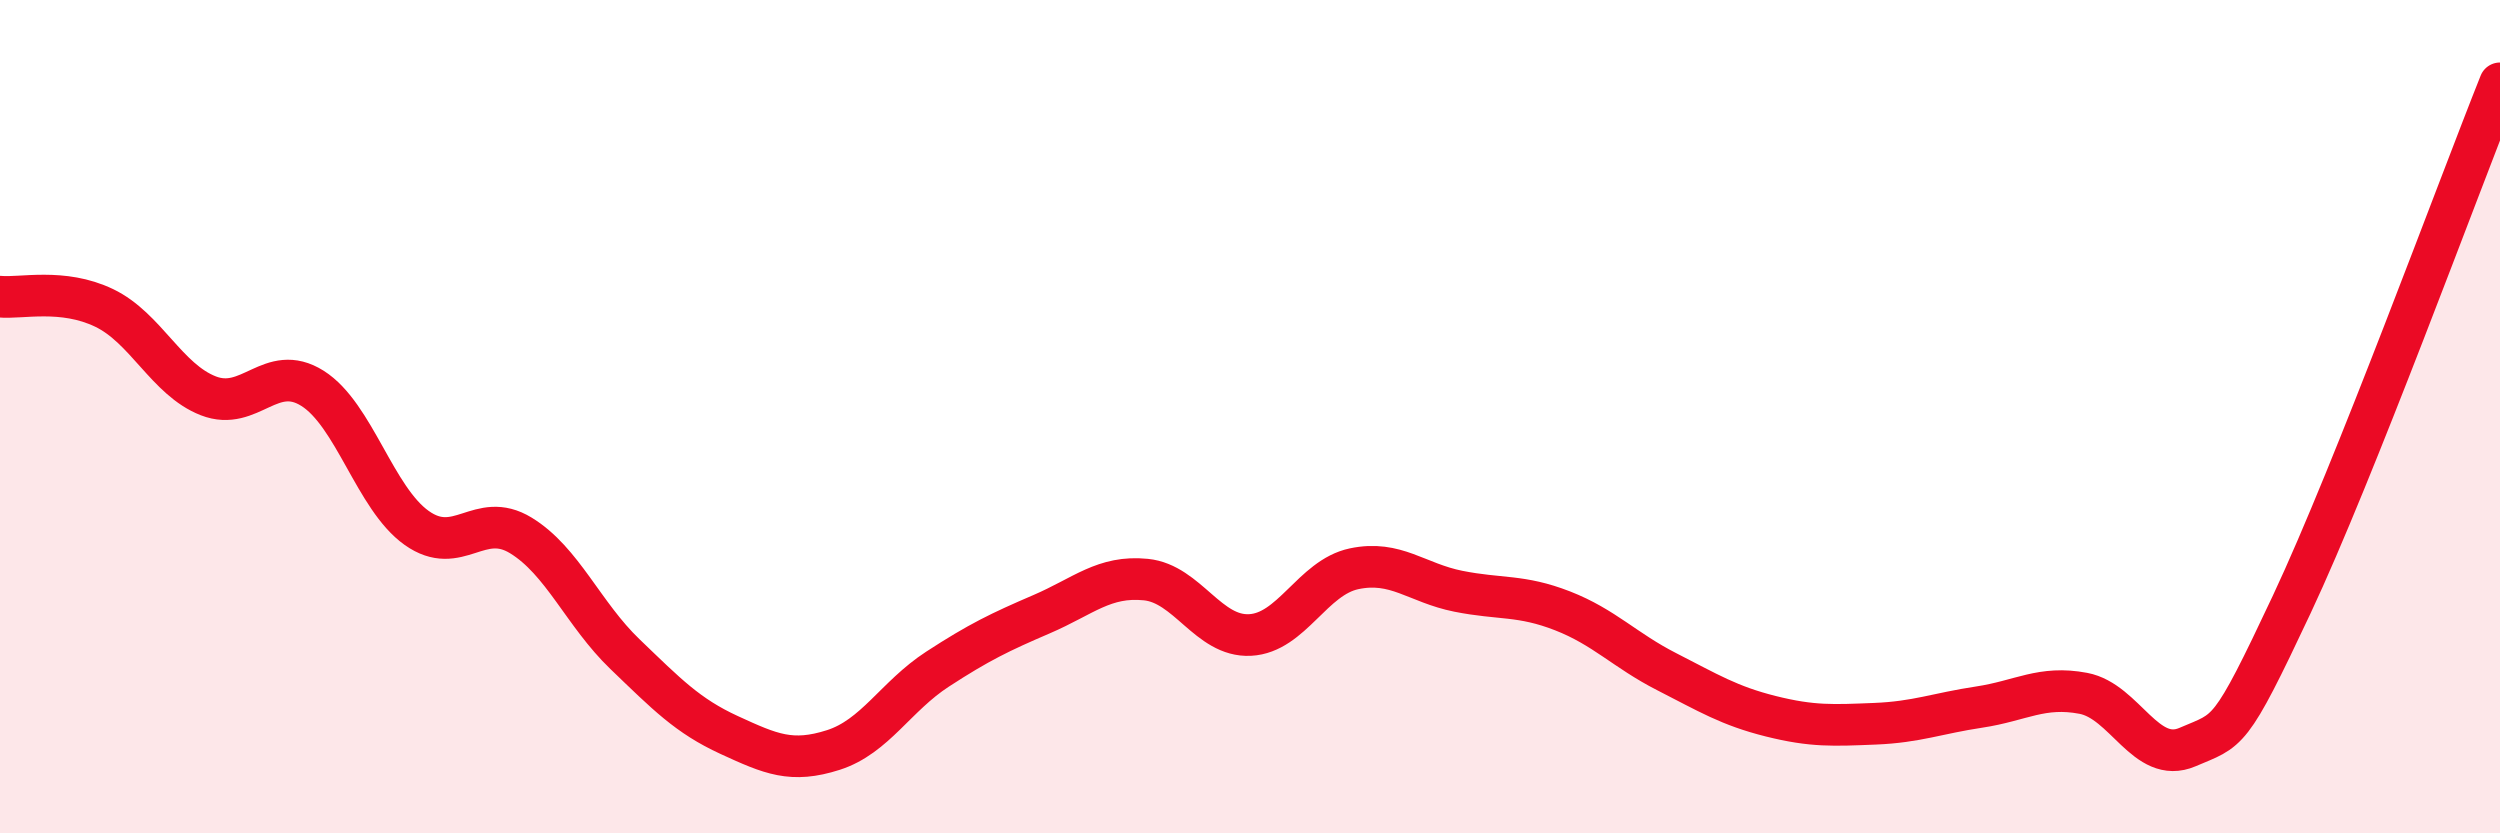 
    <svg width="60" height="20" viewBox="0 0 60 20" xmlns="http://www.w3.org/2000/svg">
      <path
        d="M 0,7.12 C 0.5,7.17 1.5,6.91 2.5,7.39 C 3.5,7.87 4,9.11 5,9.5 C 6,9.89 6.5,8.69 7.5,9.32 C 8.5,9.95 9,11.96 10,12.67 C 11,13.38 11.5,12.24 12.5,12.85 C 13.5,13.46 14,14.74 15,15.7 C 16,16.66 16.5,17.18 17.5,17.64 C 18.5,18.1 19,18.32 20,18 C 21,17.68 21.5,16.71 22.5,16.06 C 23.5,15.41 24,15.17 25,14.74 C 26,14.31 26.5,13.81 27.5,13.91 C 28.5,14.01 29,15.29 30,15.24 C 31,15.19 31.5,13.86 32.5,13.65 C 33.5,13.44 34,13.99 35,14.19 C 36,14.39 36.5,14.27 37.5,14.66 C 38.5,15.05 39,15.61 40,16.12 C 41,16.63 41.5,16.94 42.5,17.19 C 43.5,17.44 44,17.41 45,17.37 C 46,17.33 46.5,17.12 47.5,16.97 C 48.5,16.82 49,16.45 50,16.64 C 51,16.83 51.5,18.36 52.5,17.93 C 53.5,17.5 53.5,17.7 55,14.51 C 56.5,11.32 59,4.5 60,2L60 20L0 20Z"
        fill="#EB0A25"
        opacity="0.1"
        stroke-linecap="round"
        stroke-linejoin="round"
      />
      <path
        d="M 0,7.12 C 0.5,7.17 1.5,6.91 2.5,7.39 C 3.5,7.87 4,9.11 5,9.5 C 6,9.89 6.5,8.69 7.5,9.32 C 8.5,9.95 9,11.96 10,12.67 C 11,13.38 11.5,12.24 12.5,12.85 C 13.5,13.46 14,14.74 15,15.7 C 16,16.66 16.5,17.18 17.5,17.64 C 18.5,18.1 19,18.32 20,18 C 21,17.68 21.5,16.71 22.5,16.06 C 23.5,15.41 24,15.17 25,14.74 C 26,14.31 26.5,13.81 27.5,13.91 C 28.5,14.01 29,15.29 30,15.24 C 31,15.19 31.5,13.86 32.5,13.65 C 33.5,13.44 34,13.99 35,14.19 C 36,14.39 36.5,14.27 37.5,14.66 C 38.5,15.05 39,15.61 40,16.12 C 41,16.63 41.5,16.94 42.5,17.19 C 43.5,17.44 44,17.41 45,17.37 C 46,17.33 46.5,17.12 47.5,16.97 C 48.5,16.82 49,16.45 50,16.64 C 51,16.83 51.5,18.36 52.5,17.93 C 53.5,17.5 53.5,17.7 55,14.51 C 56.5,11.32 59,4.5 60,2"
        stroke="#EB0A25"
        stroke-width="1"
        fill="none"
        stroke-linecap="round"
        stroke-linejoin="round"
      />
    </svg>
  